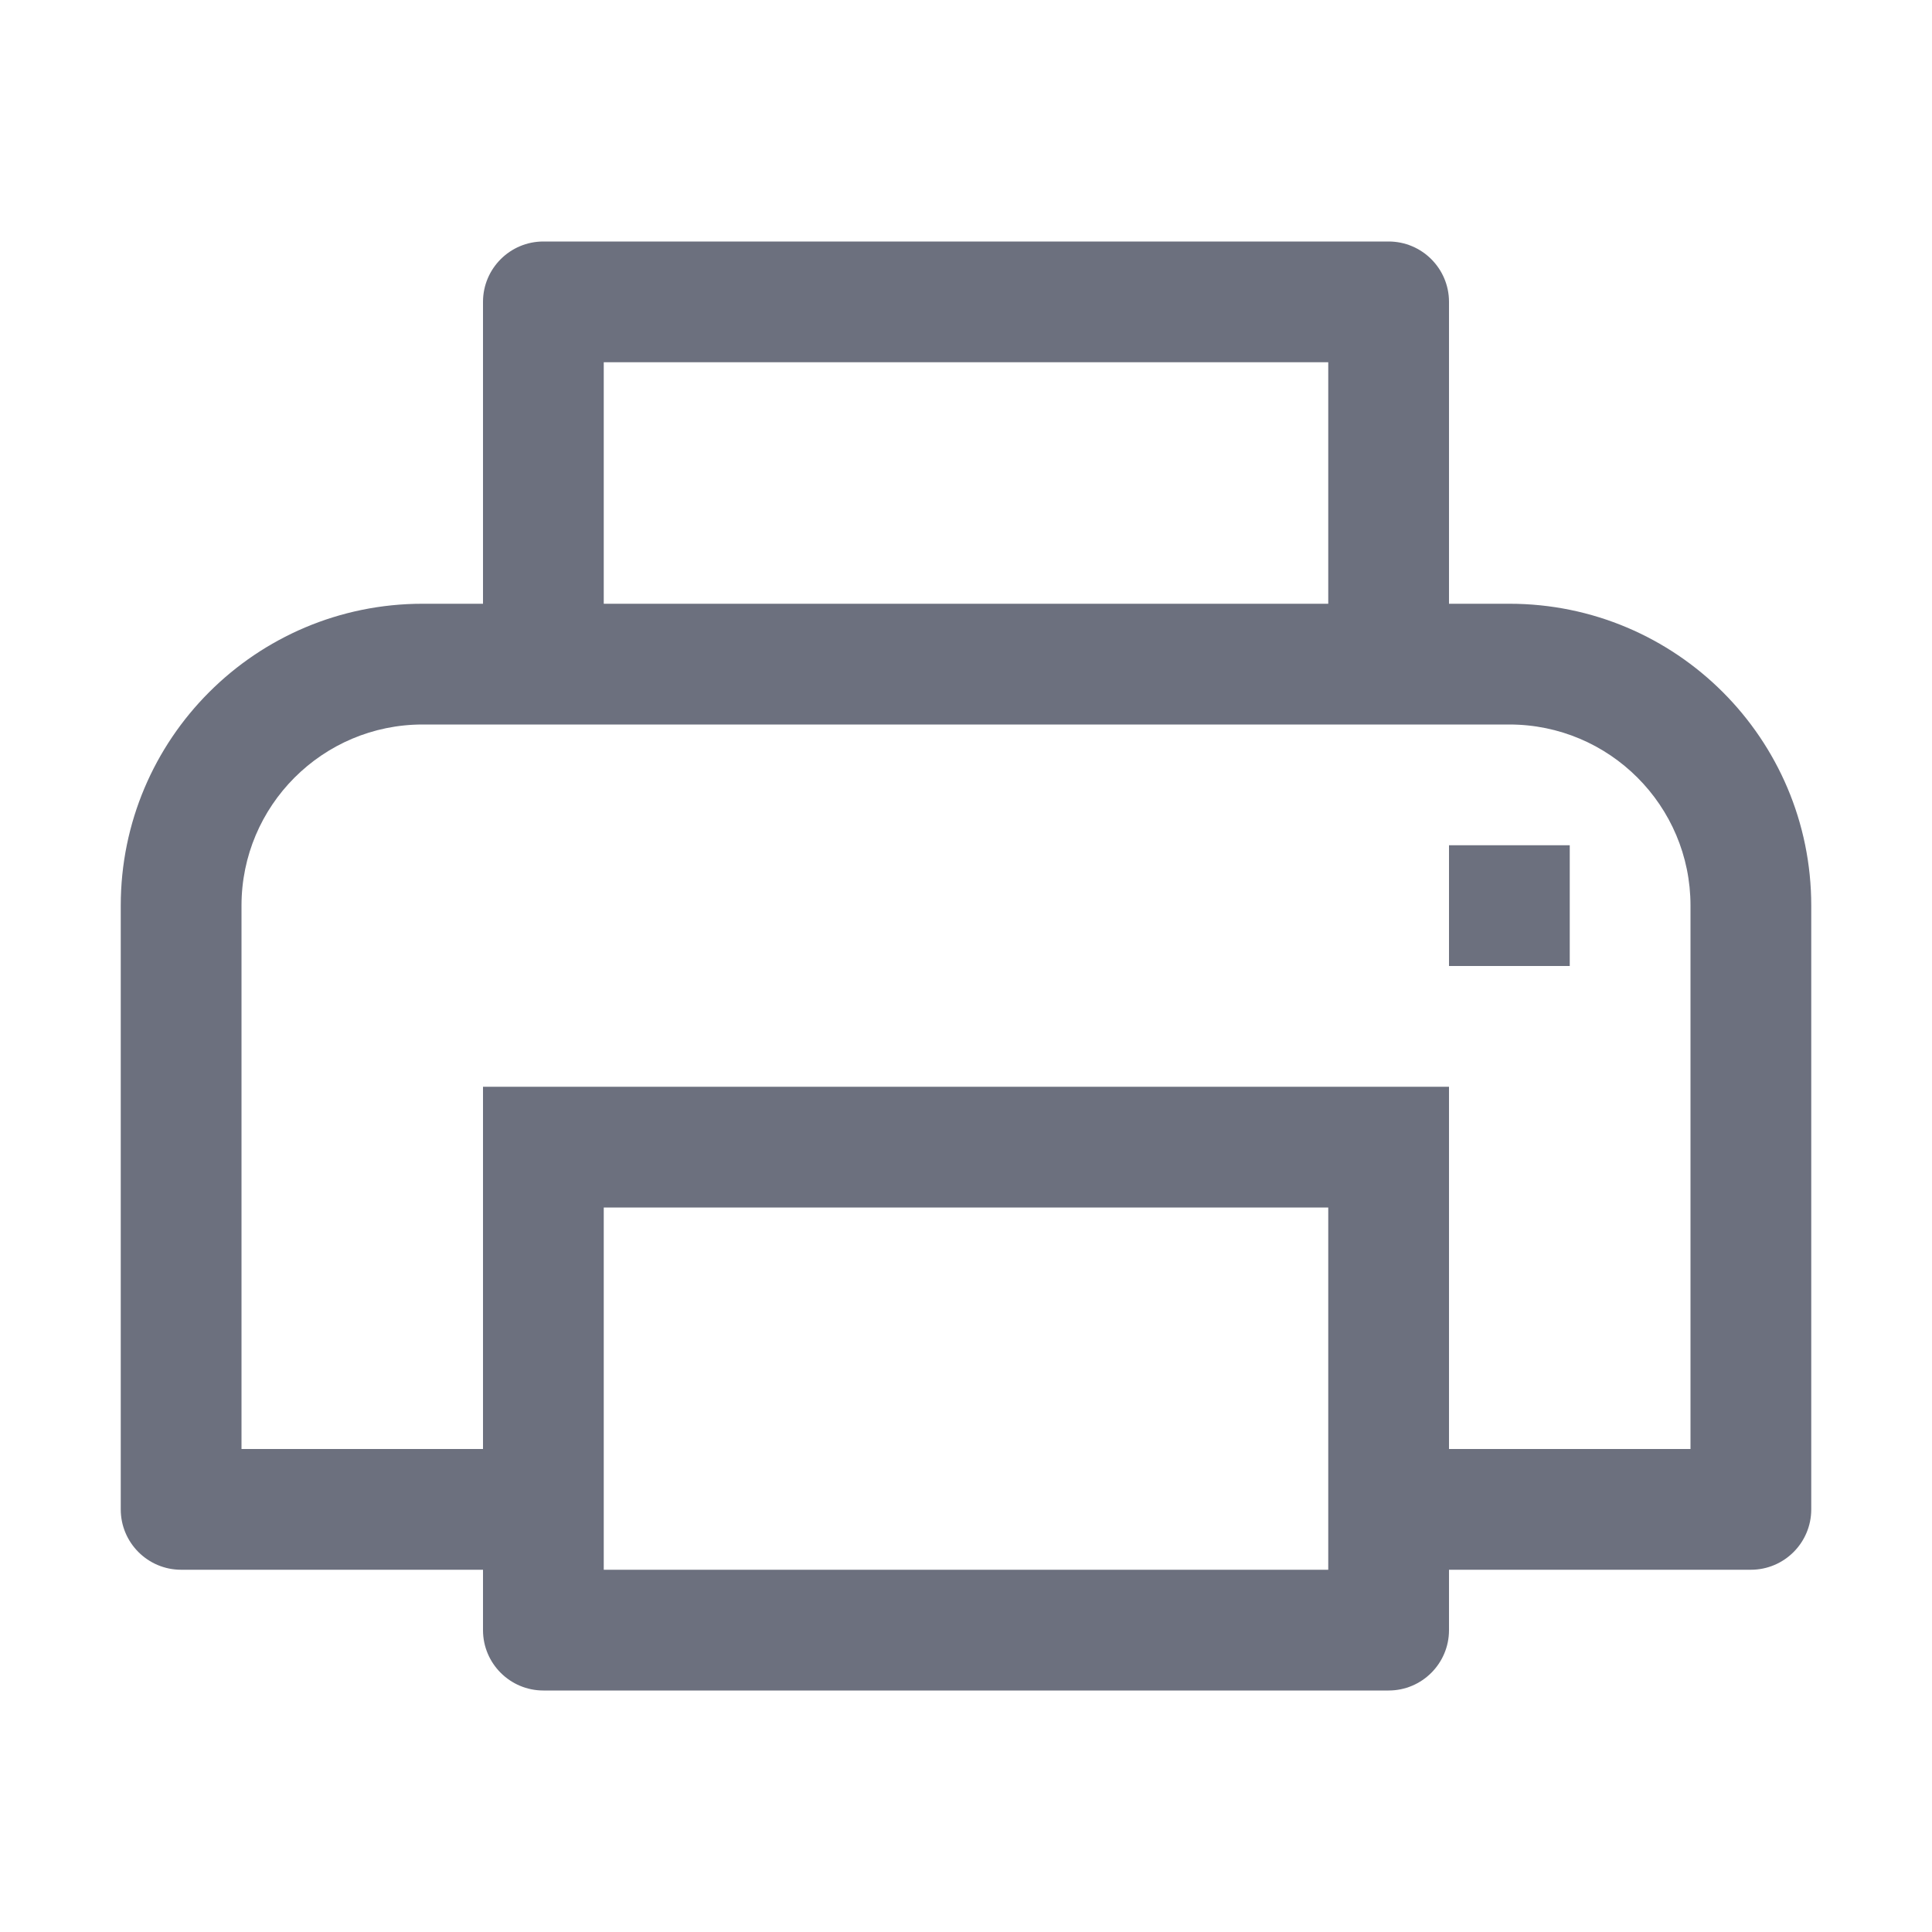 <!-- Copyright 2000-2022 JetBrains s.r.o. and contributors. Use of this source code is governed by the Apache 2.0 license. -->
<svg width="16" height="16" viewBox="0 0 16 16" fill="none" xmlns="http://www.w3.org/2000/svg">
<path d="M13 7H12V8H13V7Z" fill="#6C707E" />
<path fill-rule="evenodd" clip-rule="evenodd" d="M4.5 2C4.224 2 4 2.224 4 2.5V5H3.5C2.119 5 1 6.119 1 7.5V12.5C1 12.776 1.224 13 1.5 13H4V13.5C4 13.776 4.224 14 4.5 14H11.5C11.776 14 12 13.776 12 13.5V13H14.5C14.776 13 15 12.776 15 12.5V7.5C15 6.119 13.881 5 12.5 5H12V2.5C12 2.224 11.776 2 11.5 2H4.5ZM11 5H5V3H11V5ZM11 13H5V10H11V13ZM12 9V12H14V7.5C14 6.672 13.328 6 12.5 6H3.5C2.672 6 2 6.672 2 7.5V12H4V9H12Z" fill="#6C707E" />
</svg>
